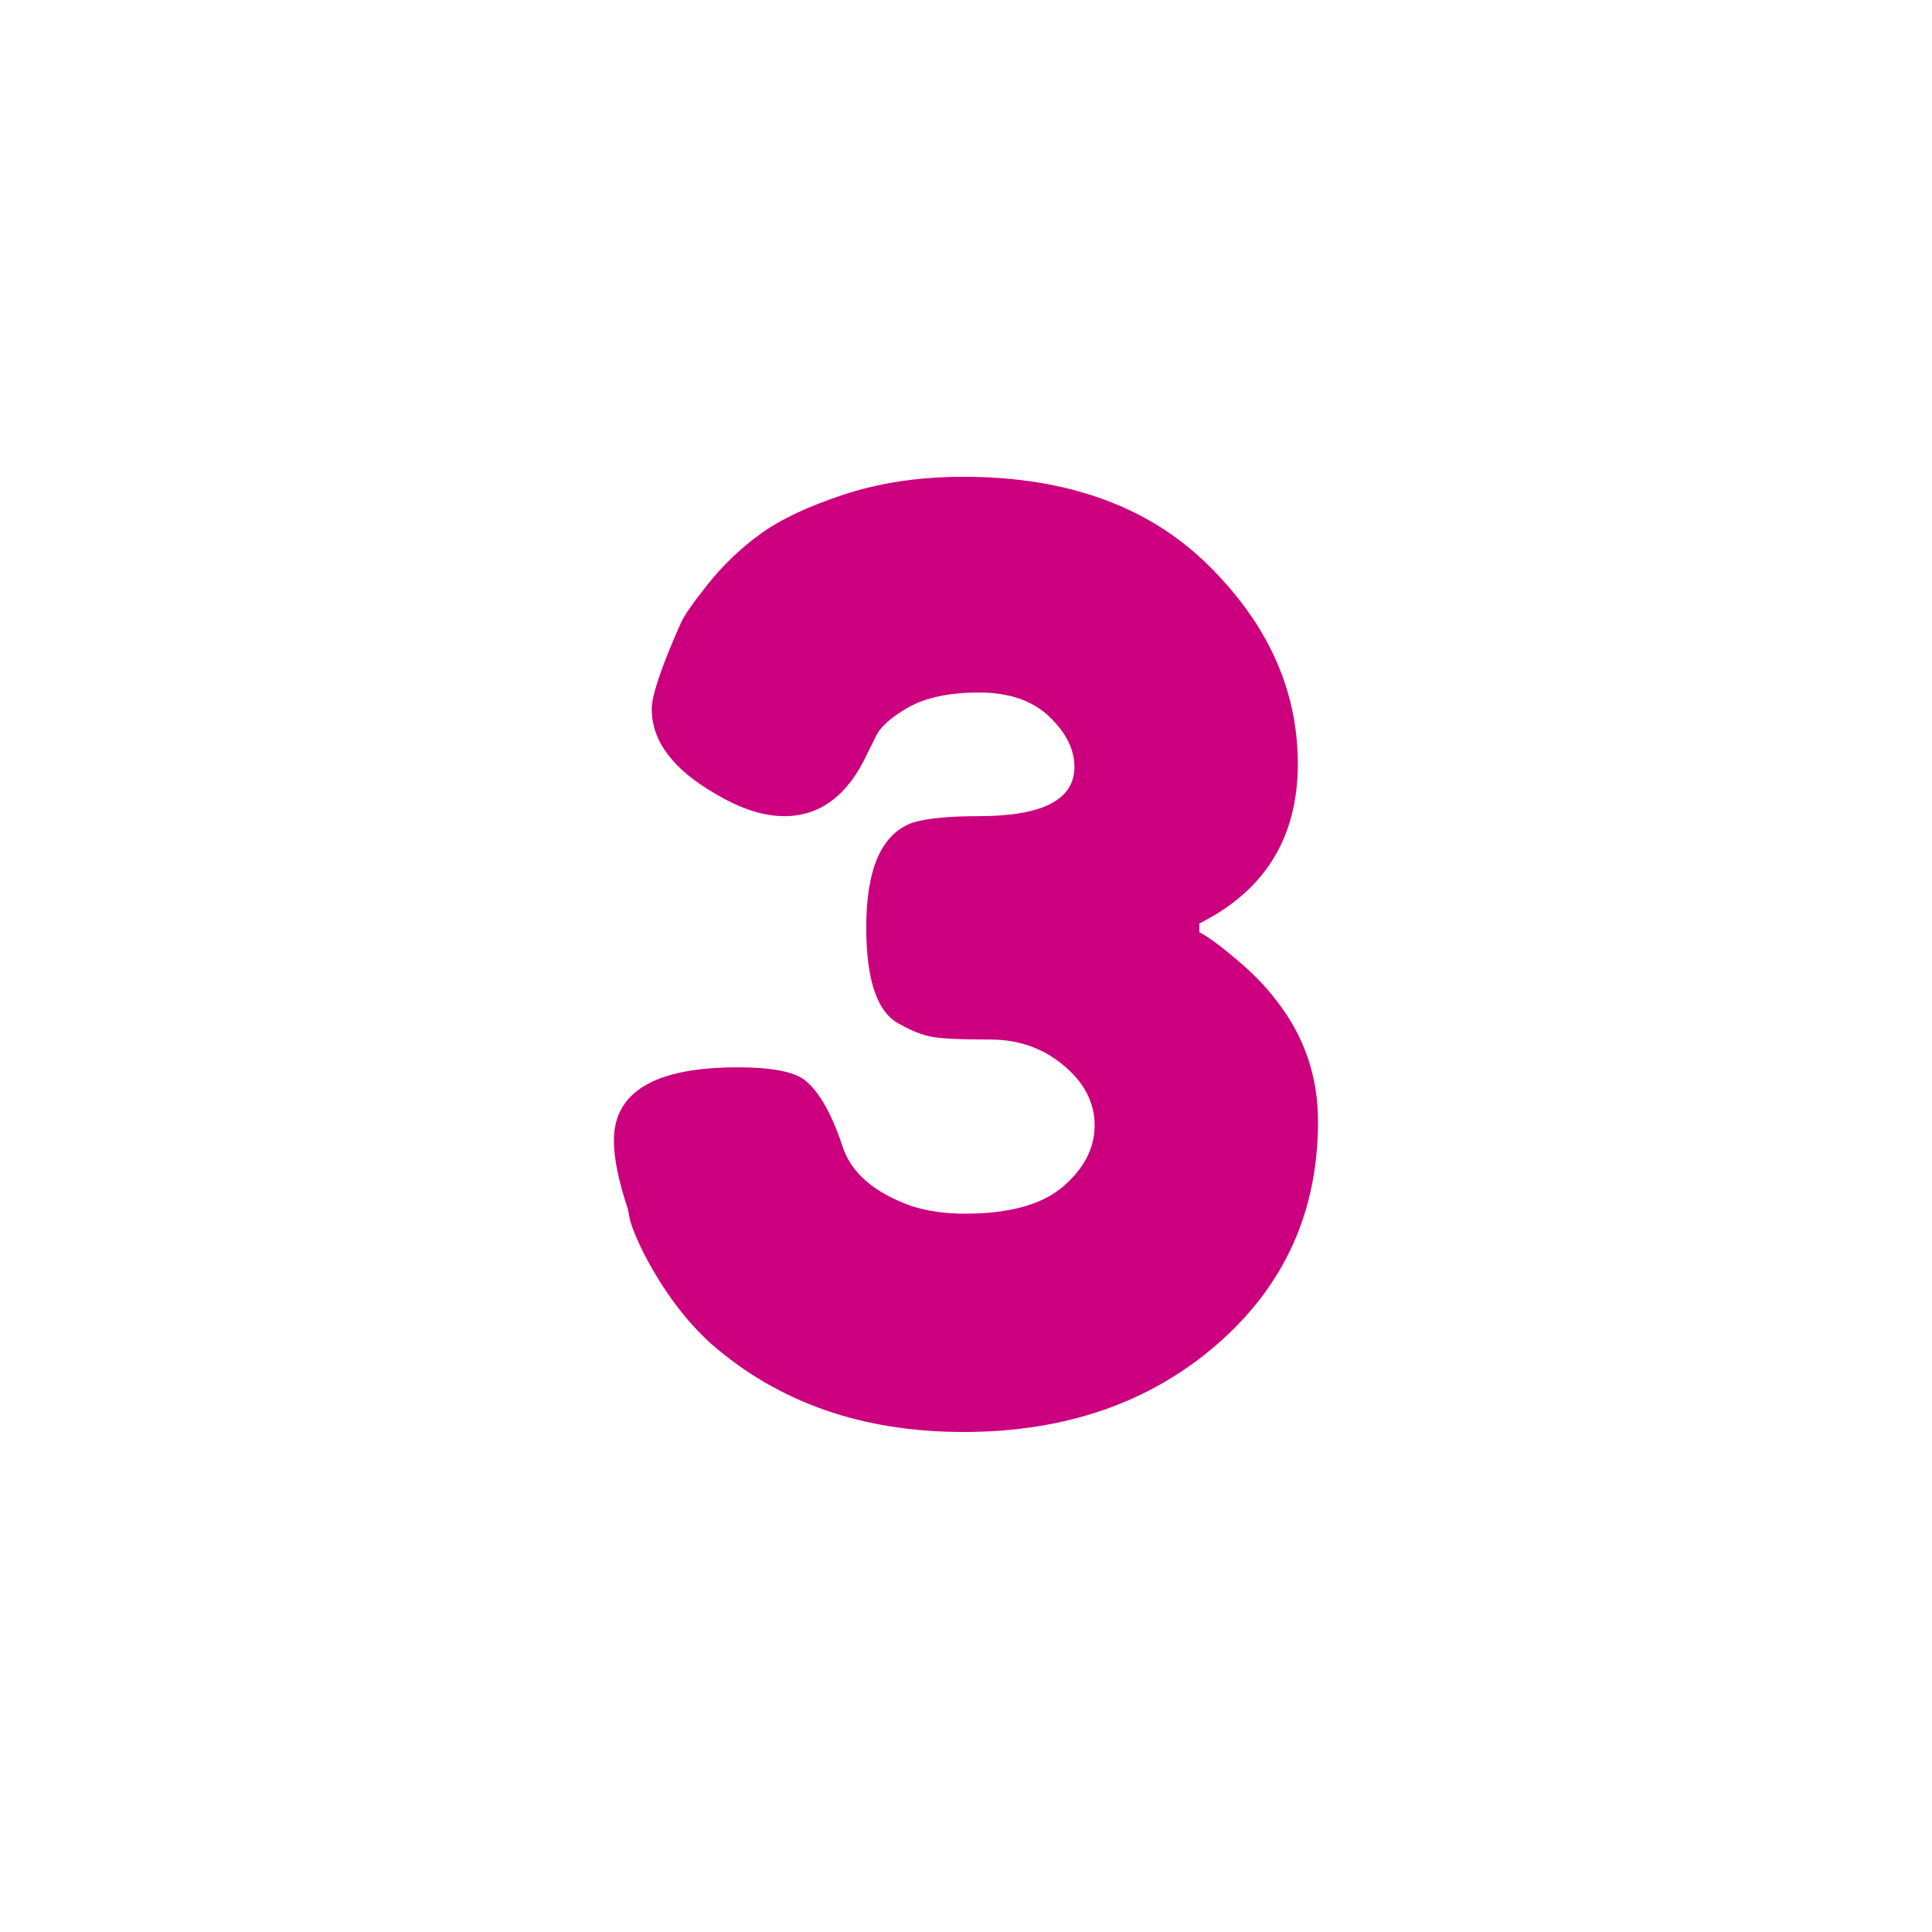 <svg xmlns="http://www.w3.org/2000/svg" xmlns:xlink="http://www.w3.org/1999/xlink" width="500" zoomAndPan="magnify" viewBox="0 0 375 375" height="500" preserveAspectRatio="xMidYMid meet" version="1.0"><defs><g></g><clipPath id="74d67c6795"><rect x="0" width="153" y="0" height="300"></rect></clipPath></defs><g transform="matrix(1, 0, 0, 1, 112, 35)"><g clip-path="url(#74d67c6795)"><g fill="#cc007e" fill-opacity="1"><g transform="translate(1.03, 239.761)"><g><path d="M 73.969 -182.219 C 94.051 -182.219 109.891 -176.504 121.484 -165.078 C 133.078 -153.648 138.875 -140.789 138.875 -126.5 C 138.875 -112.219 132.504 -101.891 119.766 -95.516 L 119.766 -93.812 C 121.398 -92.988 123.805 -91.227 126.984 -88.531 C 130.172 -85.844 132.742 -83.191 134.703 -80.578 C 140.098 -73.723 142.797 -65.883 142.797 -57.062 C 142.797 -39.594 136.266 -25.18 123.203 -13.828 C 110.141 -2.484 93.727 3.188 73.969 3.188 C 54.375 3.188 38.047 -2.523 24.984 -13.953 C 20.086 -18.367 15.758 -24.164 12 -31.344 C 10.695 -33.957 9.801 -36.082 9.312 -37.719 L 8.812 -40.172 C 7.02 -45.555 6.125 -49.961 6.125 -53.391 C 6.125 -62.859 14.125 -67.594 30.125 -67.594 C 36.656 -67.594 40.984 -66.781 43.109 -65.156 C 45.879 -63.031 48.328 -58.781 50.453 -52.406 C 52.086 -47.188 56.578 -43.27 63.922 -40.656 C 67.023 -39.676 70.457 -39.188 74.219 -39.188 C 82.863 -39.188 89.227 -40.941 93.312 -44.453 C 97.395 -47.961 99.438 -51.922 99.438 -56.328 C 99.438 -60.734 97.438 -64.609 93.438 -67.953 C 89.438 -71.305 84.703 -72.984 79.234 -72.984 C 73.766 -72.984 70.051 -73.145 68.094 -73.469 C 66.133 -73.801 64.008 -74.617 61.719 -75.922 C 57.312 -78.047 55.109 -84.332 55.109 -94.781 C 55.109 -106.207 58.129 -112.984 64.172 -115.109 C 66.941 -115.93 71.188 -116.344 76.906 -116.344 C 89.312 -116.344 95.516 -119.523 95.516 -125.891 C 95.516 -129.316 93.879 -132.582 90.609 -135.688 C 87.348 -138.789 82.816 -140.344 77.016 -140.344 C 71.223 -140.344 66.613 -139.363 63.188 -137.406 C 59.758 -135.445 57.641 -133.484 56.828 -131.516 L 55.359 -128.578 C 51.598 -120.422 46.207 -116.344 39.188 -116.344 C 35.102 -116.344 30.613 -117.812 25.719 -120.75 C 17.551 -125.477 13.469 -130.945 13.469 -137.156 C 13.469 -139.77 15.348 -145.32 19.109 -153.812 C 19.754 -155.281 21.547 -157.848 24.484 -161.516 C 27.43 -165.191 30.82 -168.414 34.656 -171.188 C 38.488 -173.969 43.875 -176.5 50.812 -178.781 C 57.758 -181.07 65.477 -182.219 73.969 -182.219 Z M 73.969 -182.219"></path></g></g></g></g></g></svg>